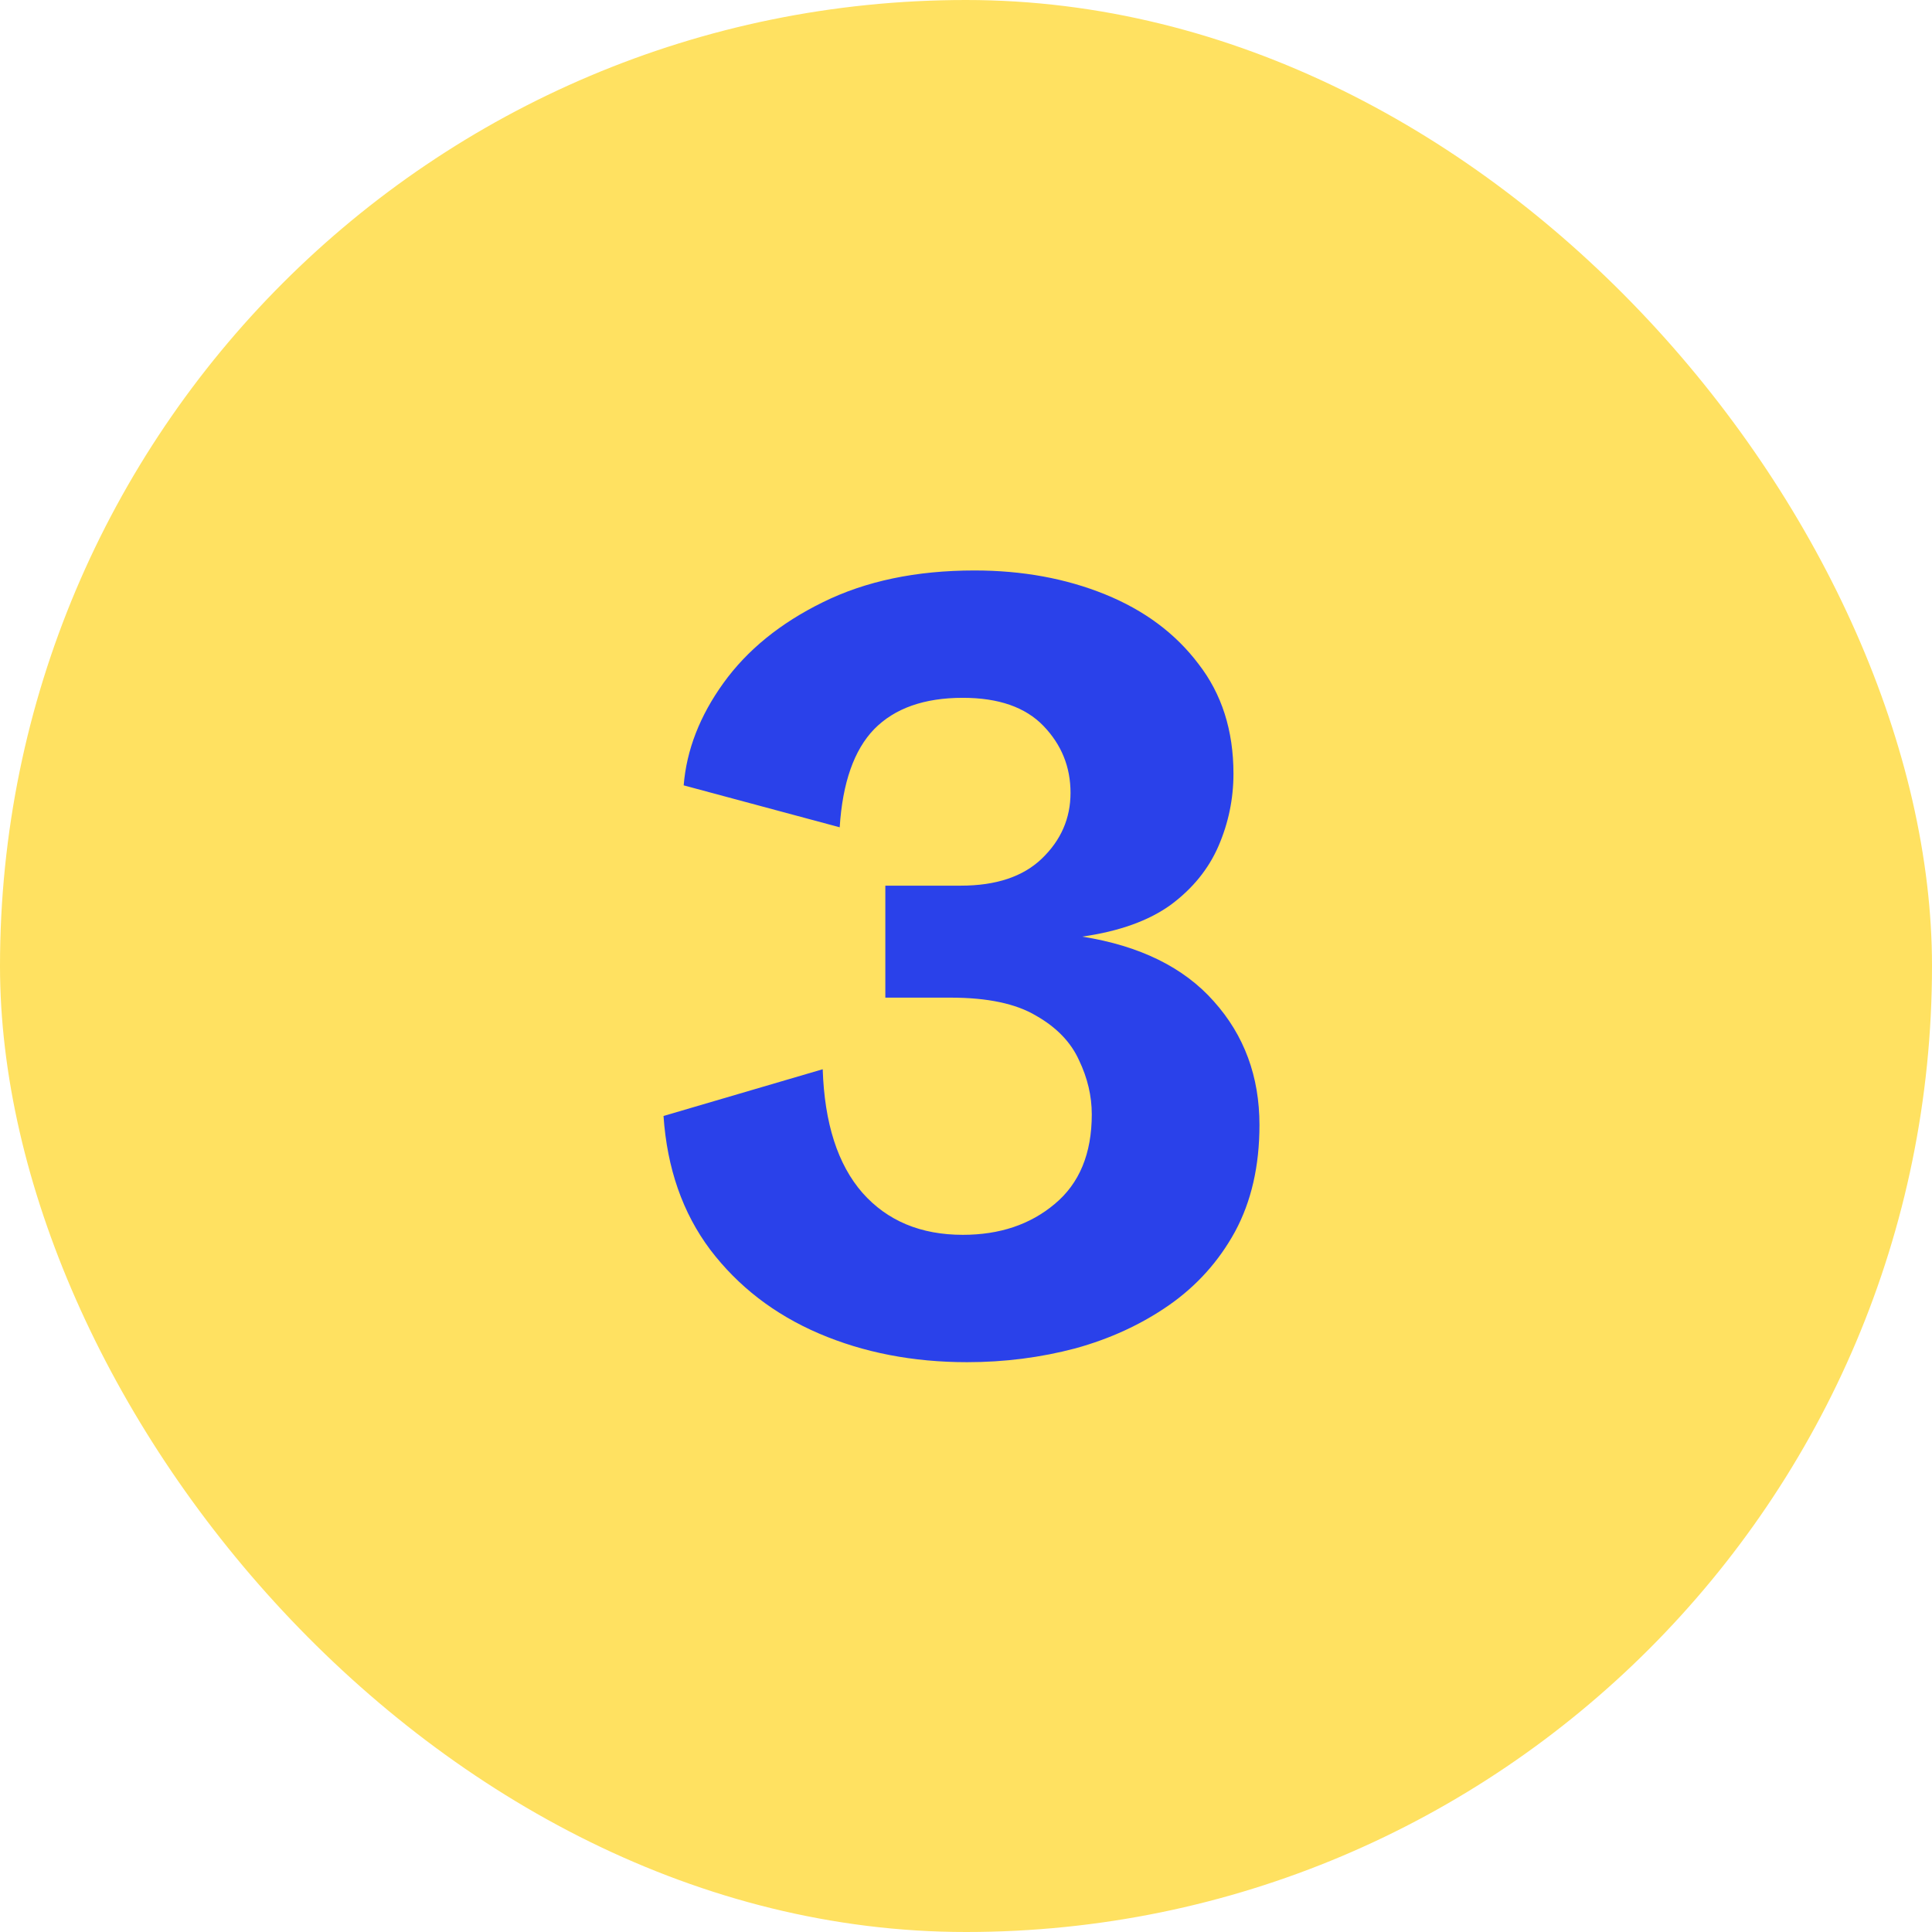 <svg width="48" height="48" viewBox="0 0 48 48" fill="none" xmlns="http://www.w3.org/2000/svg">
<rect width="48" height="48" rx="24" fill="#FFE161"/>
<path d="M24.026 33.843C22.682 33.843 21.456 33.605 20.348 33.131C19.241 32.656 18.34 31.962 17.645 31.048C16.96 30.134 16.573 29.026 16.485 27.726L20.44 26.565C20.484 27.91 20.814 28.934 21.429 29.637C22.044 30.331 22.875 30.679 23.921 30.679C24.835 30.679 25.595 30.424 26.202 29.914C26.817 29.404 27.125 28.662 27.125 27.686C27.125 27.229 27.019 26.781 26.808 26.341C26.606 25.893 26.25 25.524 25.74 25.234C25.239 24.935 24.532 24.786 23.618 24.786H21.996V22.004H23.868C24.747 22.004 25.419 21.78 25.885 21.331C26.36 20.875 26.597 20.33 26.597 19.697C26.597 19.055 26.373 18.502 25.925 18.036C25.477 17.57 24.809 17.337 23.921 17.337C22.963 17.337 22.229 17.596 21.719 18.115C21.218 18.633 20.933 19.446 20.862 20.554L16.986 19.512C17.057 18.633 17.386 17.785 17.975 16.968C18.564 16.15 19.386 15.482 20.44 14.964C21.504 14.437 22.761 14.173 24.211 14.173C25.398 14.173 26.479 14.371 27.454 14.766C28.43 15.162 29.203 15.737 29.774 16.493C30.355 17.24 30.645 18.15 30.645 19.222C30.645 19.846 30.521 20.444 30.275 21.015C30.029 21.586 29.634 22.074 29.089 22.479C28.544 22.874 27.81 23.138 26.887 23.27C28.32 23.498 29.41 24.034 30.157 24.878C30.913 25.722 31.291 26.746 31.291 27.95C31.291 28.969 31.088 29.852 30.684 30.6C30.28 31.338 29.73 31.949 29.036 32.432C28.351 32.907 27.577 33.263 26.716 33.5C25.855 33.728 24.958 33.843 24.026 33.843Z" fill="#2A41EA"/>
</svg>
